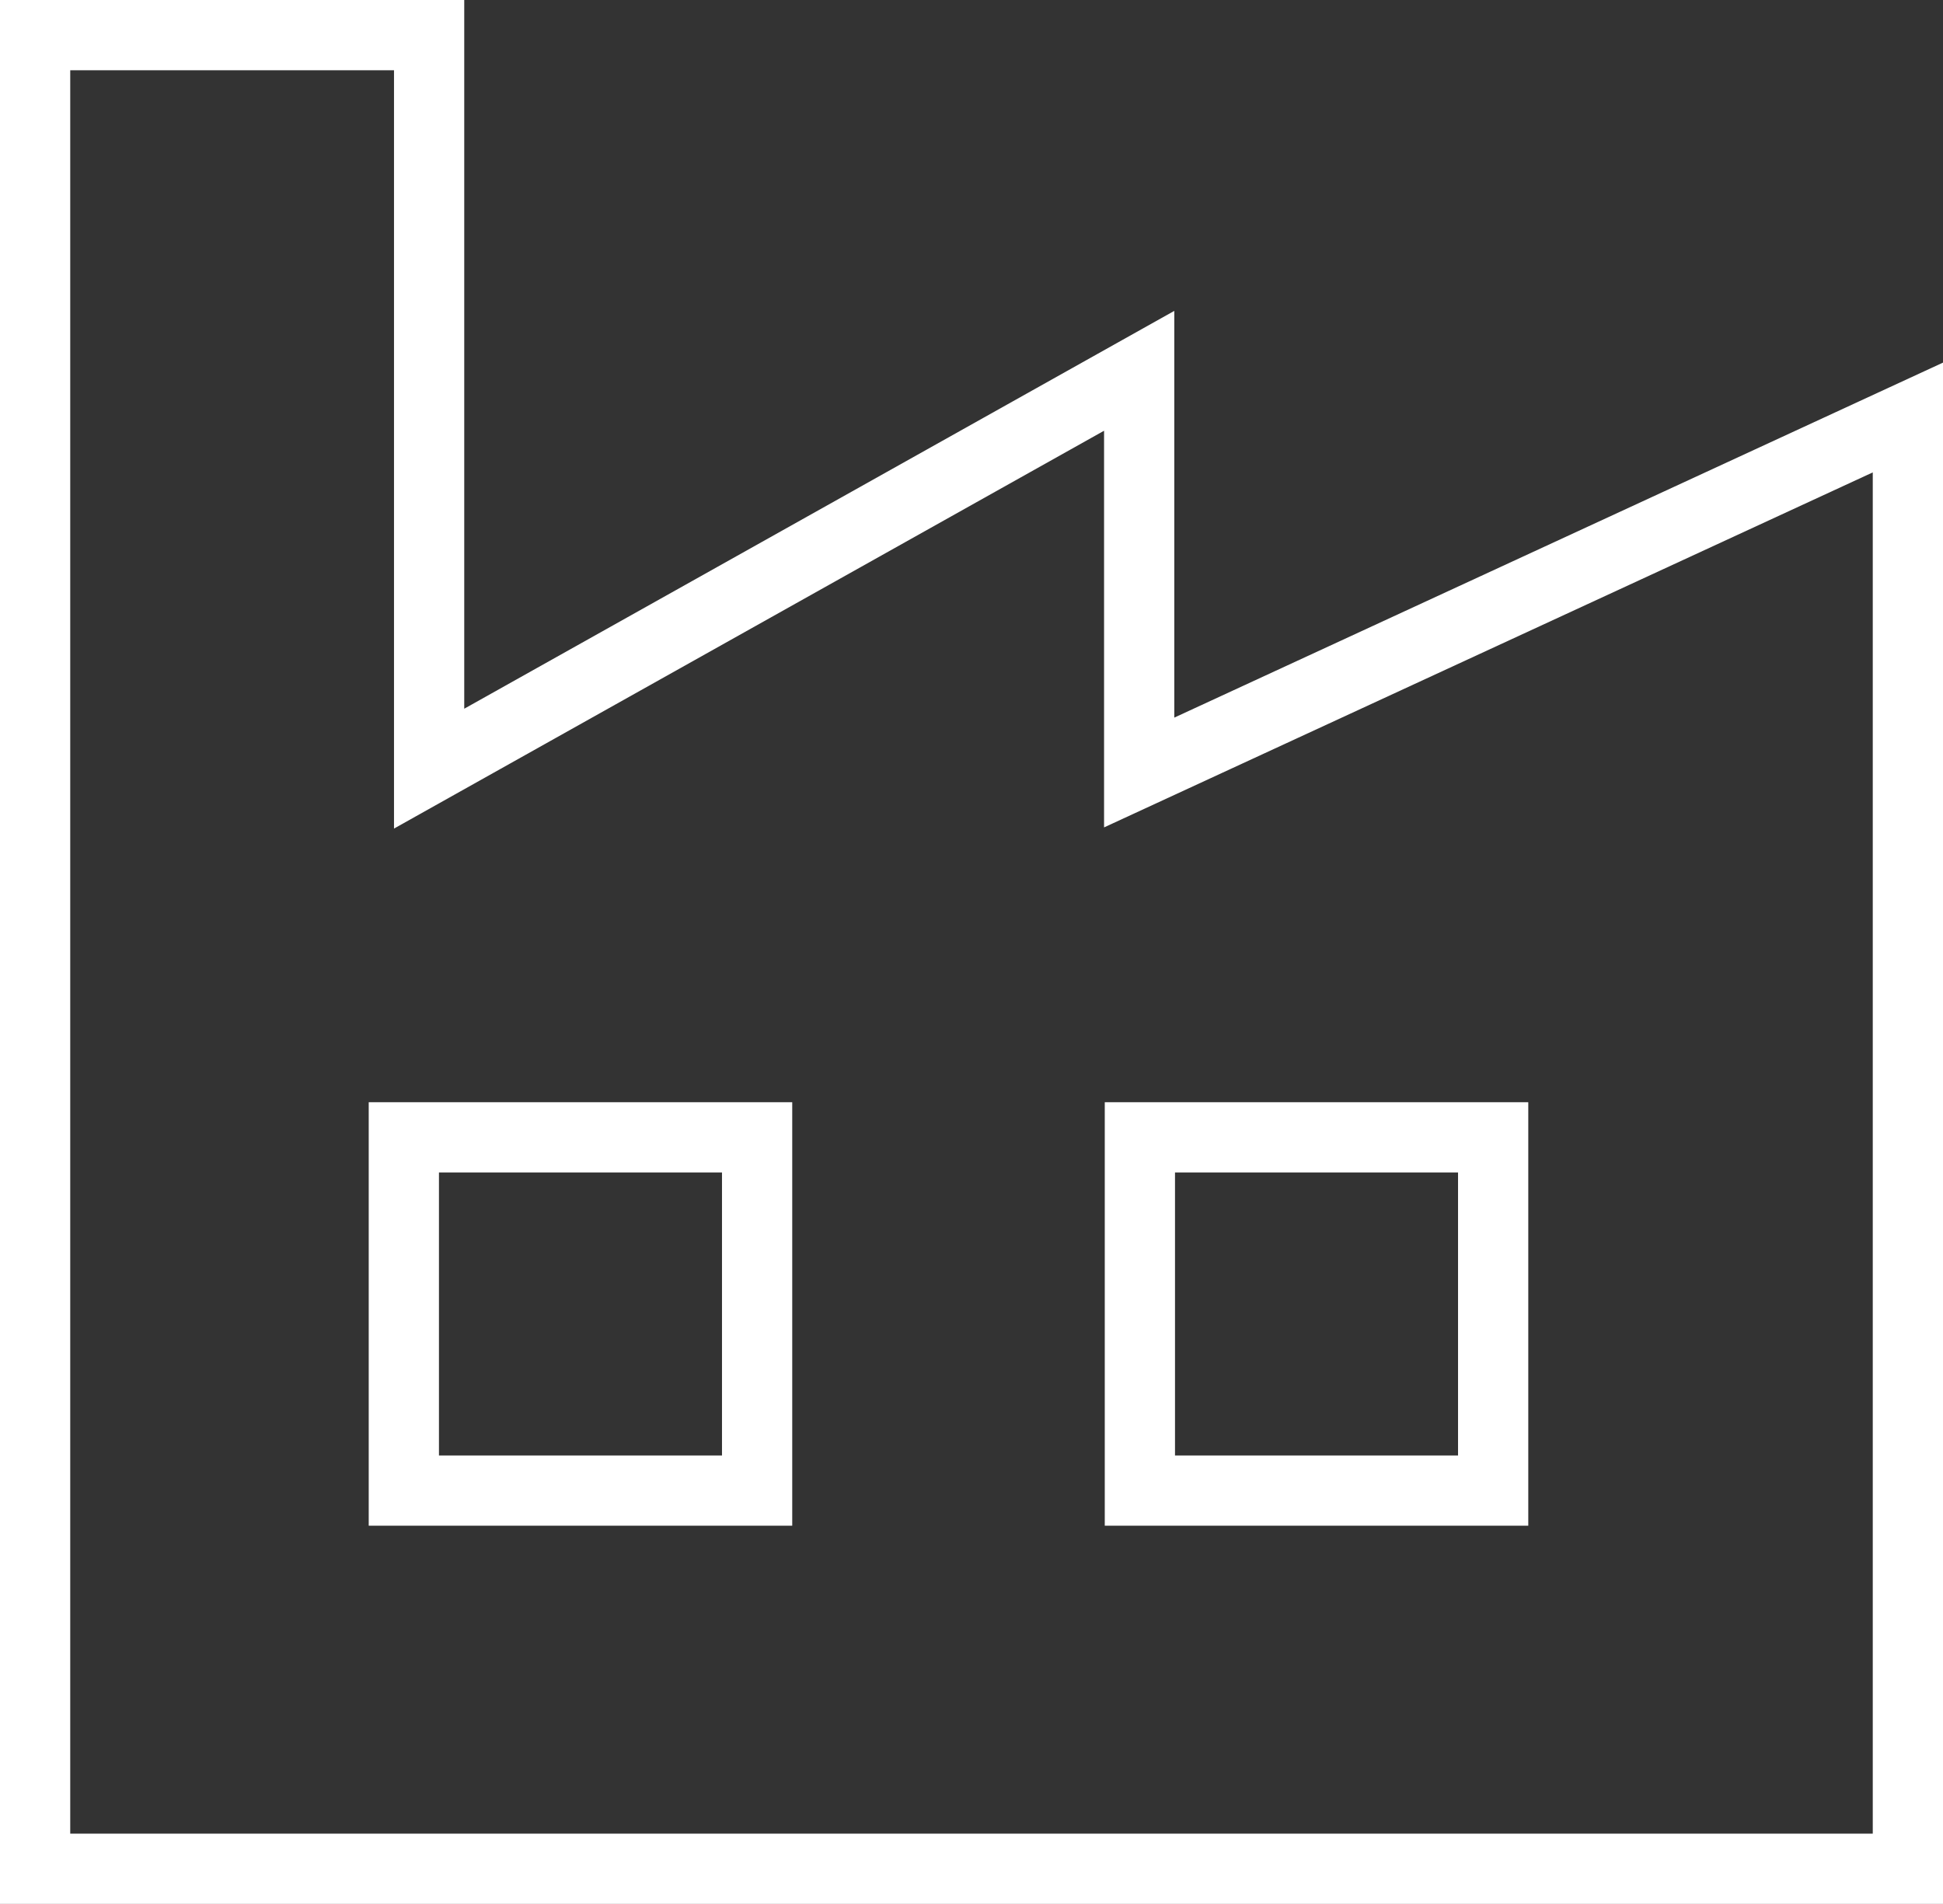 <svg xmlns="http://www.w3.org/2000/svg" viewBox="0 0 55.33 54.22"><rect x="0" y="0" width="55.33" height="54.22" fill="#333333" stroke="none"/><defs><style>.cls-1{fill:none;stroke:#fff;stroke-miterlimit:10;stroke-width:2px;}</style></defs><g id="图层_2" data-name="图层 2"><g id="图层_1-2" data-name="图层 1"><polygon class="cls-1" points="1 1 1 53.22 54.33 53.22 54.33 11.89 32.44 22 32.44 10.56 12.22 21.89 12.22 1 1 1"/><rect class="cls-1" x="11.5" y="32.39" width="10.06" height="10.06"/><rect class="cls-1" x="32.46" y="32.39" width="10.06" height="10.06"/></g></g></svg>